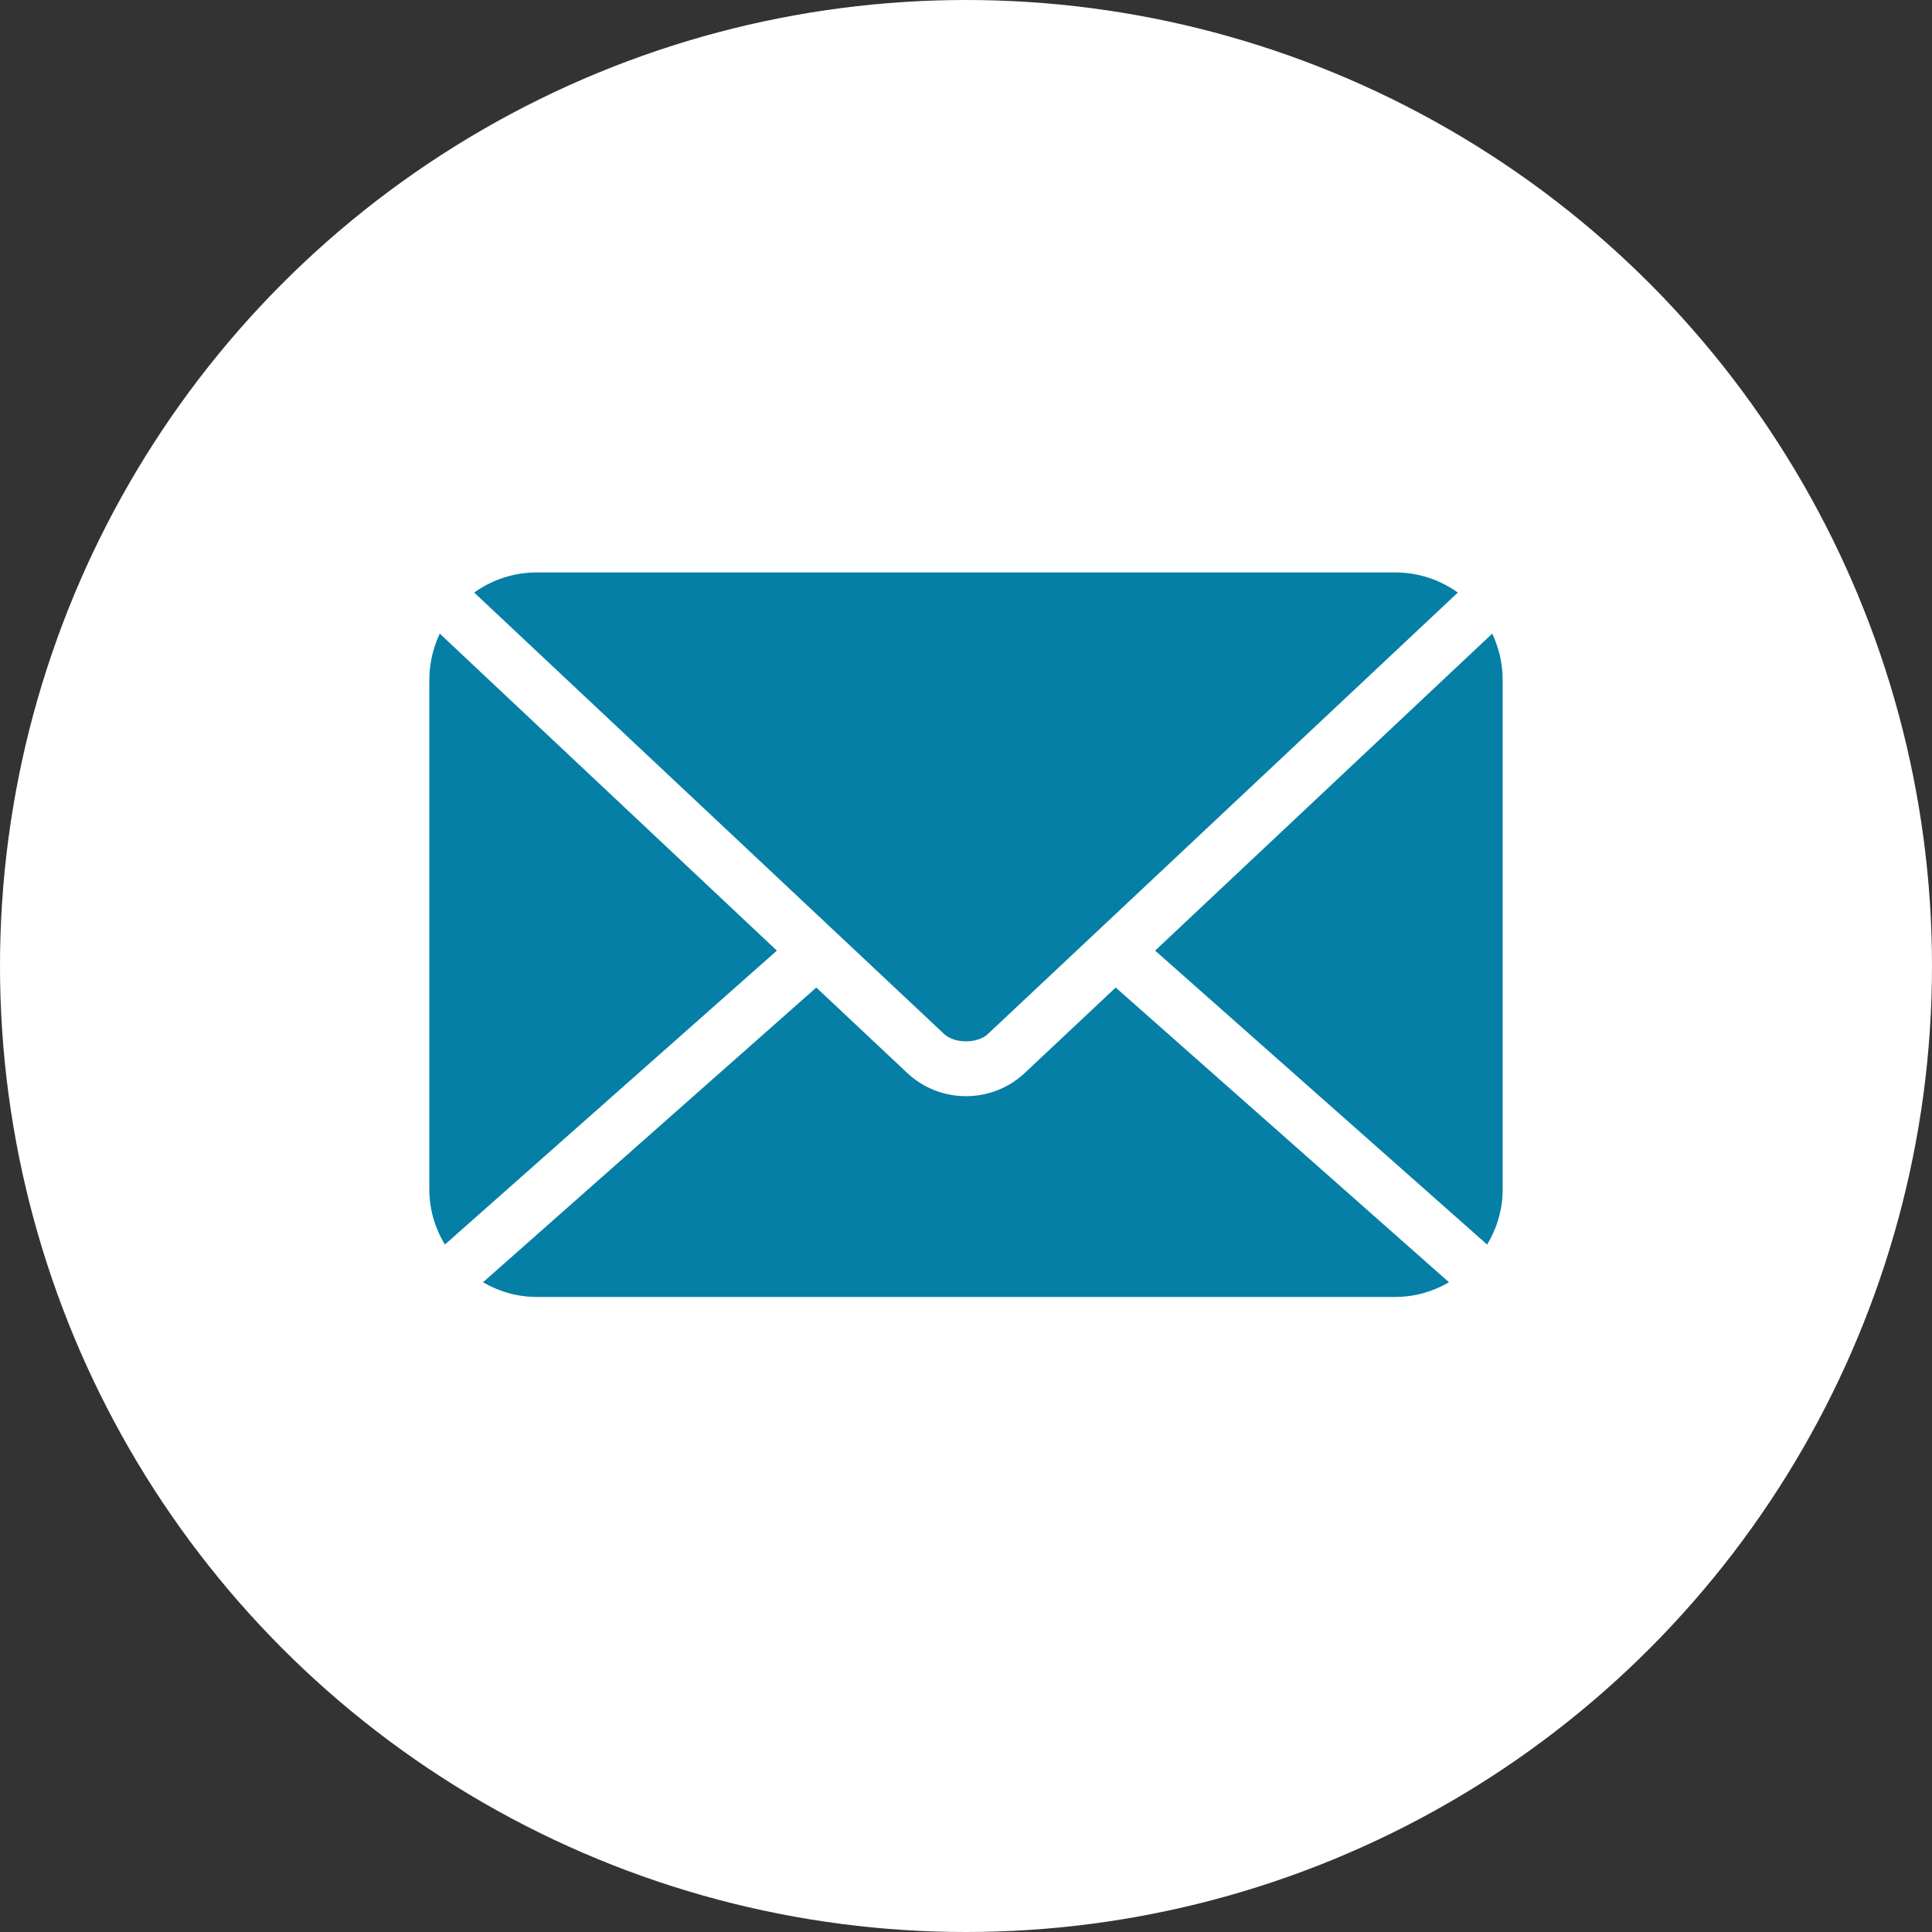 <?xml version="1.0" encoding="UTF-8"?> <svg xmlns="http://www.w3.org/2000/svg" width="27" height="27" viewBox="0 0 27 27" fill="none"><rect x="0" y="0" width="27" height="27" fill="#333333" stroke="none"/><circle cx="13.5" cy="13.5" r="13.5" fill="white"></circle><path d="M7.5 8C7.173 8 6.873 8.105 6.627 8.281L6.633 8.287L13.195 14.451C13.34 14.587 13.66 14.587 13.805 14.451L20.367 8.287L20.373 8.281C20.127 8.105 19.827 8 19.5 8H7.5ZM6.146 8.855C6.054 9.051 6 9.269 6 9.5V16.625C6 16.907 6.082 17.168 6.217 17.393L10.857 13.285L6.146 8.855ZM20.854 8.855L16.143 13.285L20.783 17.393C20.918 17.168 21 16.907 21 16.625V9.5C21 9.269 20.946 9.051 20.854 8.855ZM11.408 13.801L6.75 17.92C6.971 18.048 7.225 18.125 7.5 18.125H19.5C19.775 18.125 20.029 18.048 20.25 17.92L15.592 13.801L14.32 14.996C13.861 15.427 13.139 15.427 12.68 14.996L11.408 13.801Z" fill="#057FA5"></path></svg> 